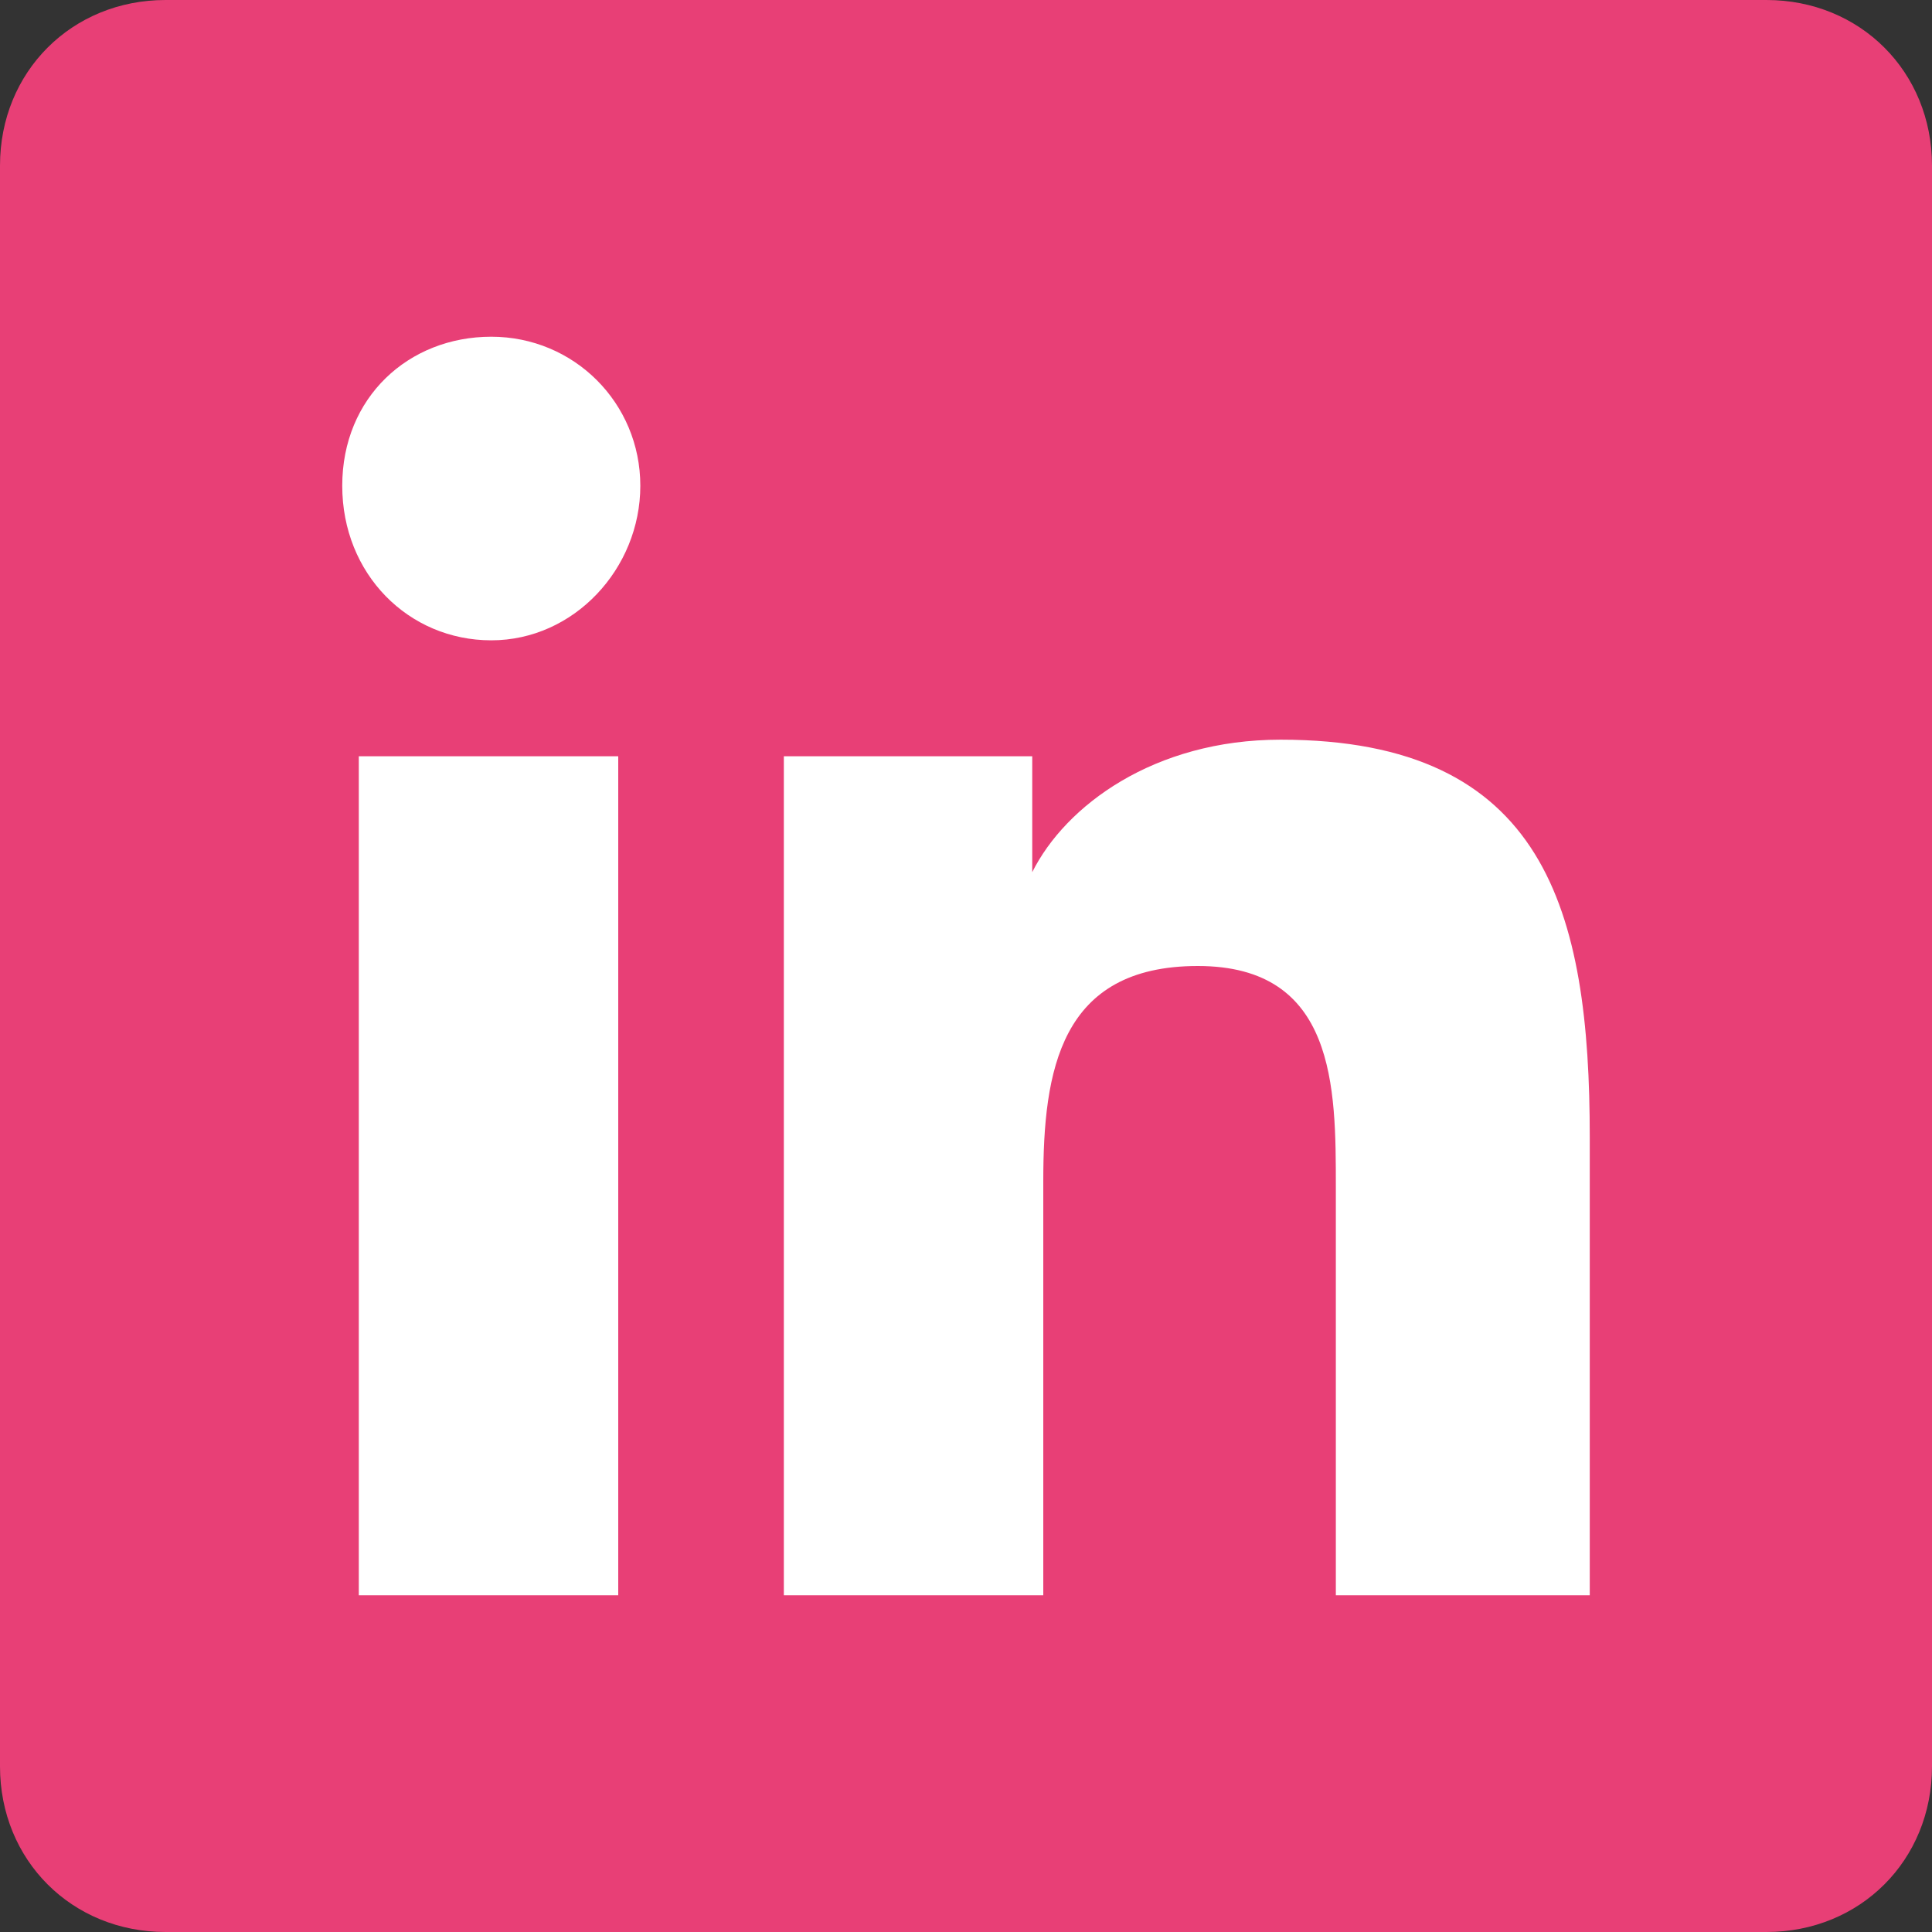 <?xml version="1.0" encoding="UTF-8"?>
<svg id="i_linkedin" data-name="i linkedin" xmlns="http://www.w3.org/2000/svg" version="1.1" xmlns:xlink="http://www.w3.org/1999/xlink" width="35" height="35" viewBox="0 0 35 35">
  <rect x="0" y="0" width="35" height="35" fill="#333333" stroke="none"/>
  <defs>
    <style>
      .cls-1 {
        fill: none;
      }

      .cls-1, .cls-2, .cls-3 {
        stroke-width: 0px;
      }

      .cls-2 {
        fill: #e83f76;
      }

      .cls-4 {
        stroke: #606061;
      }

      .cls-4, .cls-3 {
        fill: #fff;
      }

      .cls-5 {
        clip-path: url(#clippath);
      }

      .cls-6 {
        display: none;
      }
    </style>
    <clipPath id="clippath">
      <path class="cls-1" d="M15.9,6c-2.3,1.8-1.6,4.8-1.8,7.2h-2.1s0,4.4,0,4.4h2.2v12.3h4.4v-12.4h3c.1-1.4.2-2.7.3-4.2h-3.3c0-1.1,0-2.3.2-3.4.3-.8,3.1-.6,3.1-.6v-4.2c-.5,0-1,0-1.5,0-.4,0-.7,0-1,0-1.3,0-2.5.3-3.6,1h0Z"/>
    </clipPath>
  </defs>
  <path id="Path_1580" data-name="Path 1580" class="cls-2" d="M3,0h29c1.7,0,3,1.3,3,3v29c0,1.7-1.3,3-3,3H3c-1.7,0-3-1.3-3-3V3C0,1.3,1.3,0,3,0Z"/>
  <g class="cls-6">
    <g class="cls-5">
      <g id="Group_138" data-name="Group 138">
        <g id="Group_137" data-name="Group 137">
          <path id="Path_349" data-name="Path 349" class="cls-4" d="M.8-1.9h33.4v38.5H.8V-1.9Z"/>
        </g>
      </g>
    </g>
  </g>
  <path class="cls-3" d="M11.2,28.9h-4.7v-15.2h4.7v15.2ZM8.9,11.6c-1.5,0-2.7-1.2-2.7-2.8s1.2-2.7,2.7-2.7,2.7,1.2,2.7,2.7-1.2,2.8-2.7,2.8ZM28.9,28.9h-4.7v-7.4c0-1.8,0-4-2.5-4s-2.8,1.9-2.8,3.9v7.5h-4.7v-15.2h4.5v2.1h0c.6-1.2,2.2-2.4,4.5-2.4,4.8,0,5.6,3.1,5.6,7.2v8.3h0Z"/>
</svg>